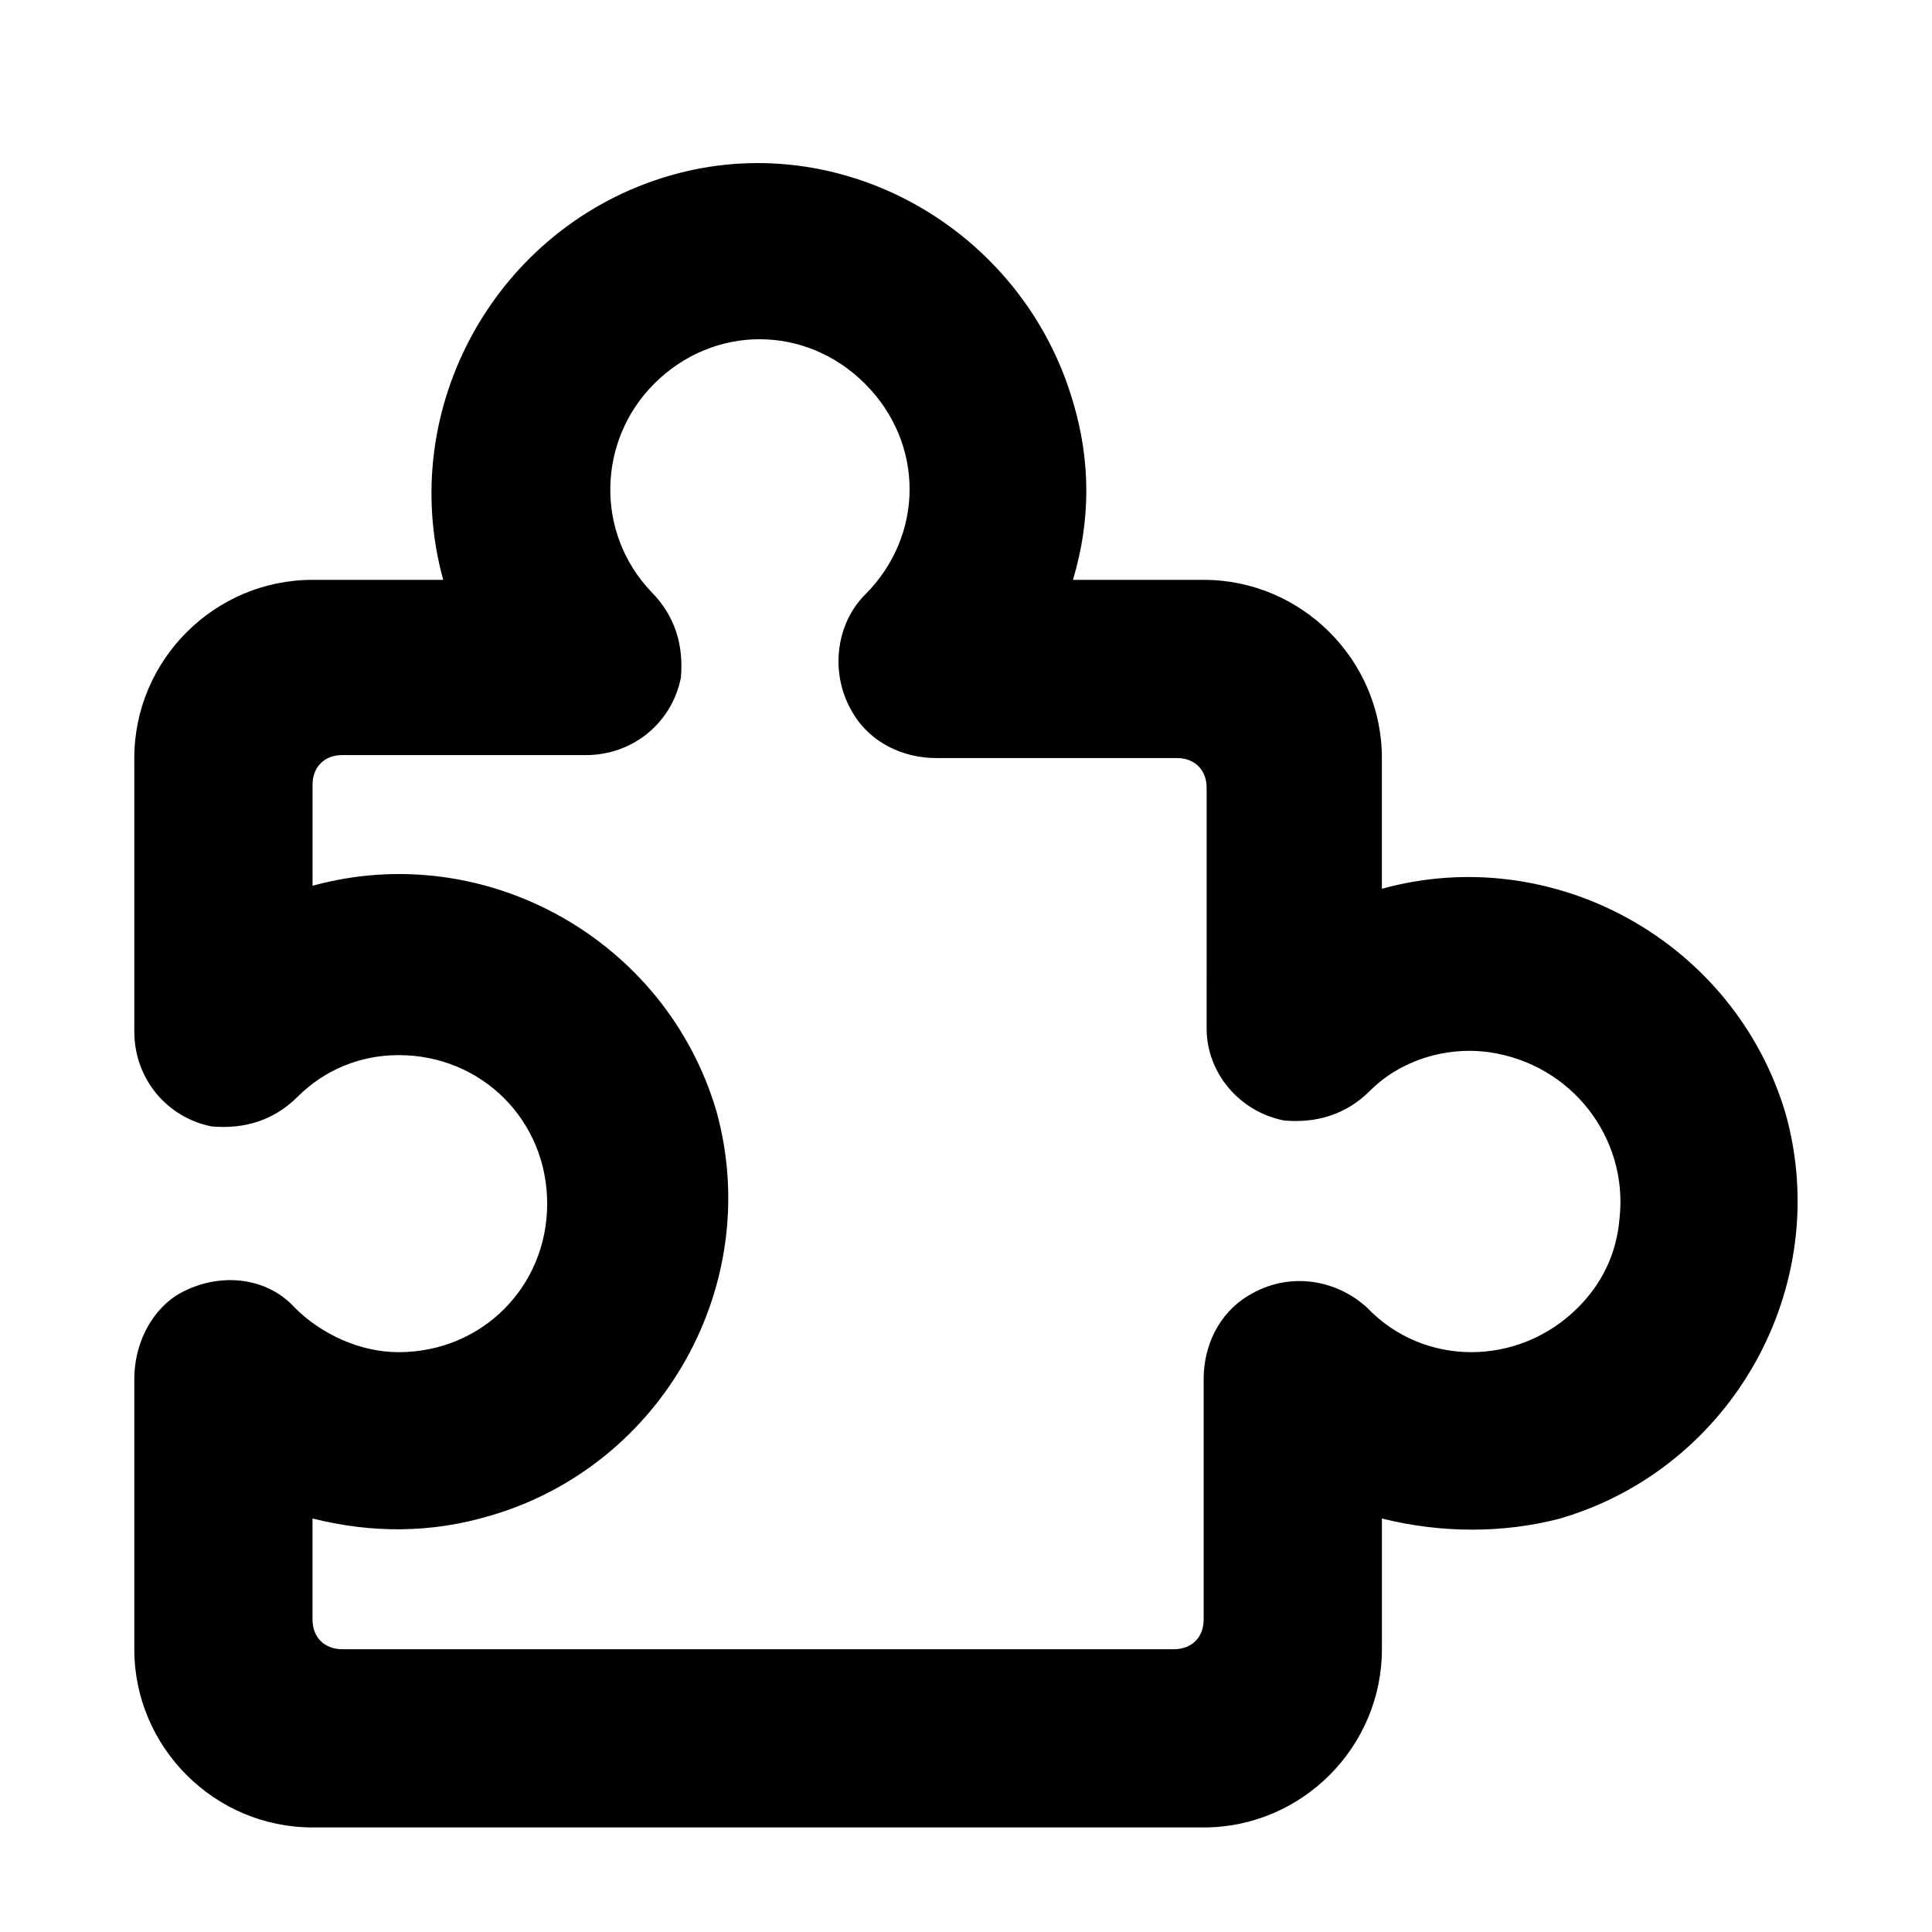 <?xml version="1.0" encoding="UTF-8"?>
<!-- Uploaded to: SVG Repo, www.svgrepo.com, Generator: SVG Repo Mixer Tools -->
<svg fill="#000000" width="800px" height="800px" version="1.1" viewBox="144 144 512 512" xmlns="http://www.w3.org/2000/svg">
 <path d="m462.98 628.29h-236.16c-25.977 0-47.23-21.254-47.23-47.23v-71.637c0-8.66 3.938-17.32 11.02-22.043 10.234-6.297 23.617-5.512 31.488 3.148 7.086 7.086 17.32 11.809 27.551 11.809 22.043 0 39.359-17.32 39.359-39.359 0-22.043-17.32-39.359-39.359-39.359-10.234 0-19.68 3.938-26.766 11.02-6.297 6.297-14.168 8.66-22.828 7.871-11.805-2.363-20.465-12.594-20.465-25.191v-72.422c0-25.977 21.254-47.23 47.23-47.23h34.637c-12.594-45.66 14.172-93.68 59.828-107.06 45.66-13.383 93.68 14.172 107.06 59.828 4.723 15.742 4.723 31.488 0 47.23l34.641 0.004c25.977 0 47.23 21.254 47.23 47.23v34.637c45.656-12.594 93.676 14.168 107.06 59.828 12.594 45.656-14.168 93.676-59.828 107.06-14.957 3.938-31.488 3.938-47.23 0v34.637c0 25.977-21.254 47.234-47.23 47.234zm-236.16-81.871v26.766c0 4.723 3.148 7.871 7.871 7.871h220.42c4.723 0 7.871-3.148 7.871-7.871v-63.762c0-8.66 3.938-17.32 11.809-22.043 10.234-6.297 22.828-4.723 31.488 3.148 14.957 15.742 40.148 15.742 55.891 0 6.297-6.297 10.234-14.168 11.02-23.617 2.363-21.254-12.594-40.934-34.637-44.082-11.809-1.574-23.617 2.363-31.488 10.234-6.297 6.297-14.168 8.66-22.828 7.871-11.809-2.363-20.469-12.594-20.469-24.402l0.004-63.766c0-4.723-3.148-7.871-7.871-7.871h-63.762c-8.66 0-17.32-3.938-22.043-11.809-6.297-10.234-4.723-23.617 3.148-31.488 15.742-15.742 15.742-40.148 0-55.891-15.742-15.742-40.148-15.742-55.891 0-14.957 14.957-15.742 39.359-0.789 55.105 6.297 6.297 8.66 14.168 7.871 22.828-2.363 11.809-12.594 20.469-25.191 20.469l-64.547-0.004c-4.723 0-7.871 3.148-7.871 7.871v26.766c45.656-12.594 93.676 14.168 107.06 59.828 12.594 45.656-14.168 93.676-59.828 107.06-15.746 4.727-31.488 4.727-47.234 0.789z"/>
</svg>